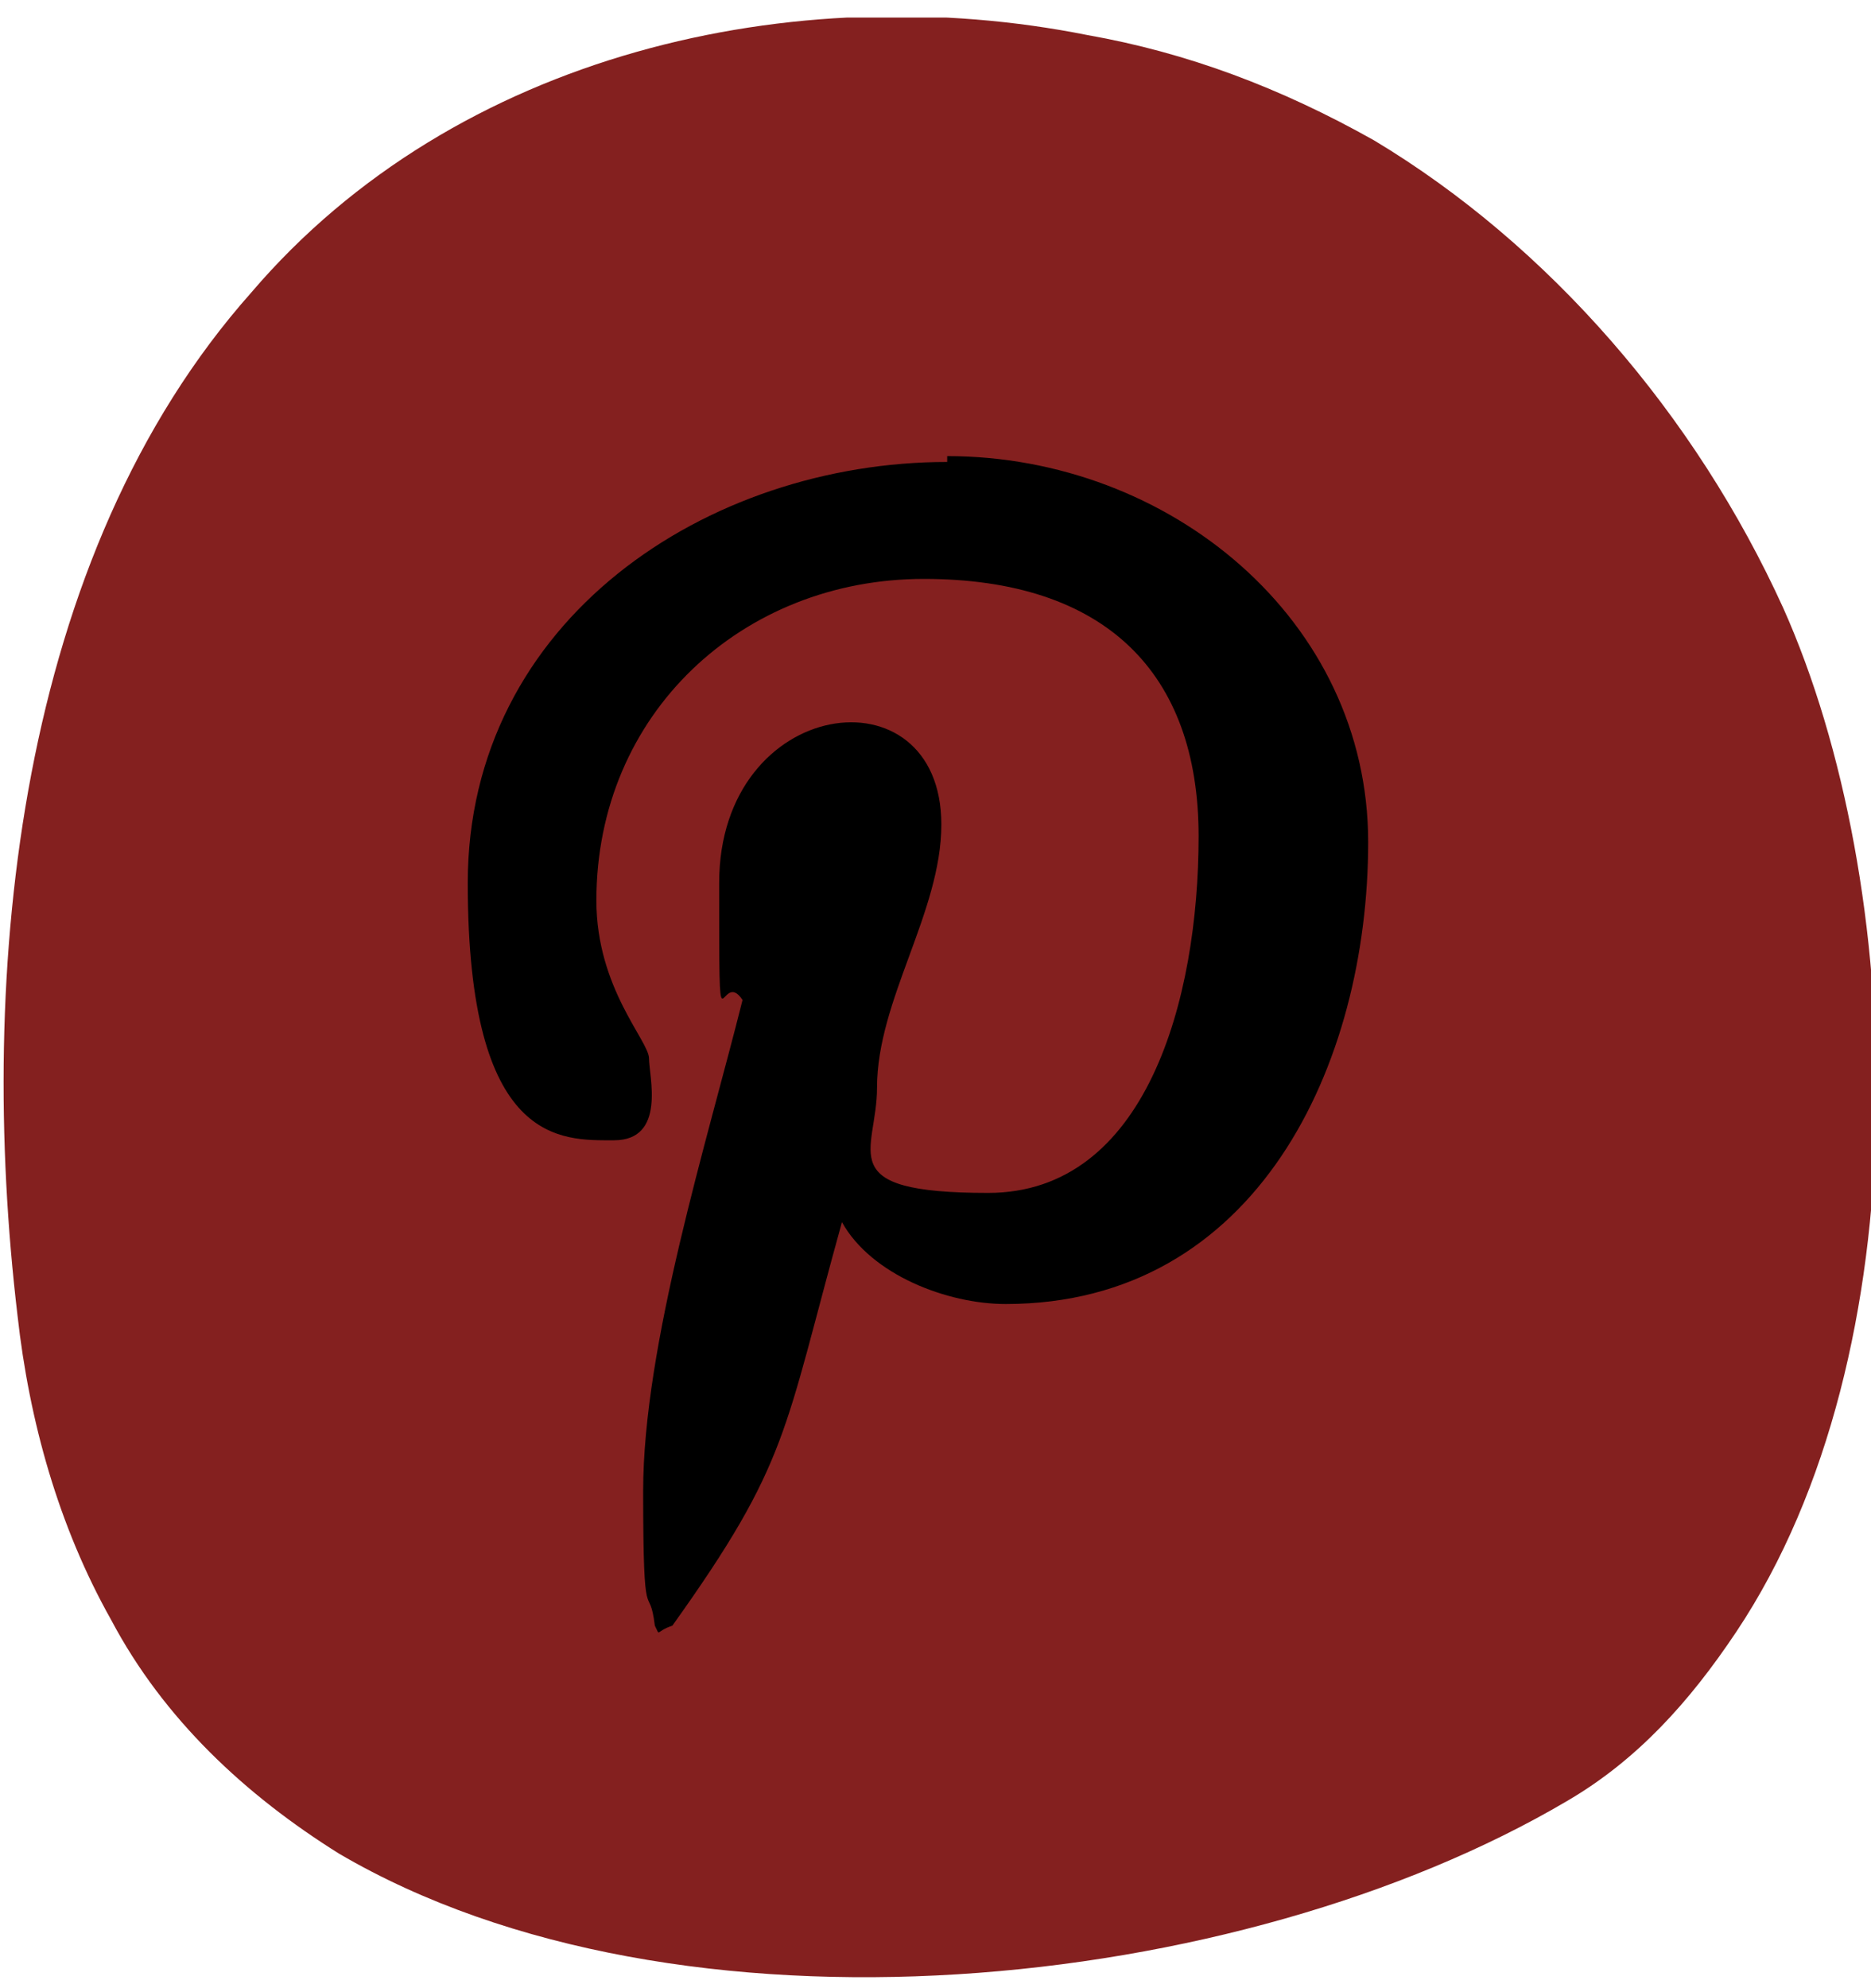 <svg width="32" height="34" viewBox="0 0 32 34" fill="none" xmlns="http://www.w3.org/2000/svg">
  <defs>
    <style>
      .cls-1 {
        clip-path: url(#clippath);
      }

      .cls-2 {
        fill: none;
      }

      .cls-2, .cls-3, .cls-4 {
        stroke-width: 0px;
      }

      .cls-5 {
        clip-path: url(#clippath-1);
      }

      .cls-3 {
        fill: #000;
      }

      .cls-4 {
        fill: #84201F;
      }
    </style>
    <clipPath id="clippath">
      <rect class="cls-2" y=".3" width="32" height="33.6"/>
    </clipPath>
    <clipPath id="clippath-1">
      <rect class="cls-2" x="6" y="8.9" width="18" height="18.4"/>
    </clipPath>
  </defs>
  <g class="cls-1">
    <g>
      <path class="cls-4" d="M29.7,27.9c-.8,1.2-1.7,2.2-2.9,2.9-5.6,3.3-15.2,4.3-21,.9-1.6-1-3-2.3-3.9-4-.9-1.6-1.4-3.4-1.6-5.2-.7-5.9,0-13,4-17.5C7.8.9,13.6-.4,18.6.6c1.7.3,3.3.9,4.9,1.8,3,1.8,5.5,4.7,7,8,2.1,4.7,2.4,12.7-.8,17.5h0Z"/>
      <g class="cls-5">
        <g>
          <path class="cls-2" d="M29.7,27.9c-.8,1.2-1.7,2.2-2.9,2.9-5.6,3.3-15.2,4.3-21,.9-1.6-1-3-2.3-3.9-4-.9-1.6-1.4-3.4-1.6-5.2C-.4,16.6.3,9.5,4.3,5,7.8.9,13.6-.4,18.6.6c1.7.3,3.3.9,4.9,1.8,3,1.8,5.5,4.7,7,8,2.1,4.7,2.4,12.7-.8,17.5h0Z"/>
          <path class="cls-2" d="M16.5,8.8c-4.1,0-8.2,2.8-8.2,7.2s1.6,4.4,2.6,4.4.6-1.1.6-1.4-1-1.2-1-2.7c0-3.2,2.5-5.5,5.7-5.5s4.8,1.6,4.8,4.4-.9,6.1-3.6,6.1-1.9-.7-1.9-1.8,1.1-3,1.1-4.6c0-2.7-3.8-2.2-3.8,1s0,1.4.4,2c-.6,2.4-1.7,6-1.7,8.4s.1,1.5.2,2.3c.1.2,0,.1.3,0,2-2.8,2-3.3,2.9-7,.5.9,1.8,1.4,2.8,1.4,4.3,0,6.2-4.2,6.2-7.9s-3.5-6.6-7.2-6.6l-.2.3Z"/>
        </g>
      </g>
    </g>
  </g>
  <path class="cls-3" d="M16.2,7.9c-4.1,0-8.2,2.7-8.2,7.2s1.6,4.4,2.5,4.4.6-1.1.6-1.4-.9-1.2-.9-2.7c0-3.2,2.5-5.5,5.6-5.5s4.7,1.6,4.7,4.4-.9,6.1-3.6,6.1-1.9-.7-1.9-1.8c0-1.5,1.1-3,1.1-4.5,0-2.7-3.8-2.2-3.8,1s0,1.4.4,2c-.6,2.4-1.7,5.9-1.7,8.4s.1,1.5.2,2.3c.1.2,0,.1.3,0,2-2.8,1.9-3.3,2.9-6.9.5.9,1.8,1.4,2.8,1.4,4.3,0,6.2-4.1,6.2-7.9s-3.4-6.6-7.2-6.6Z"/>
</svg>